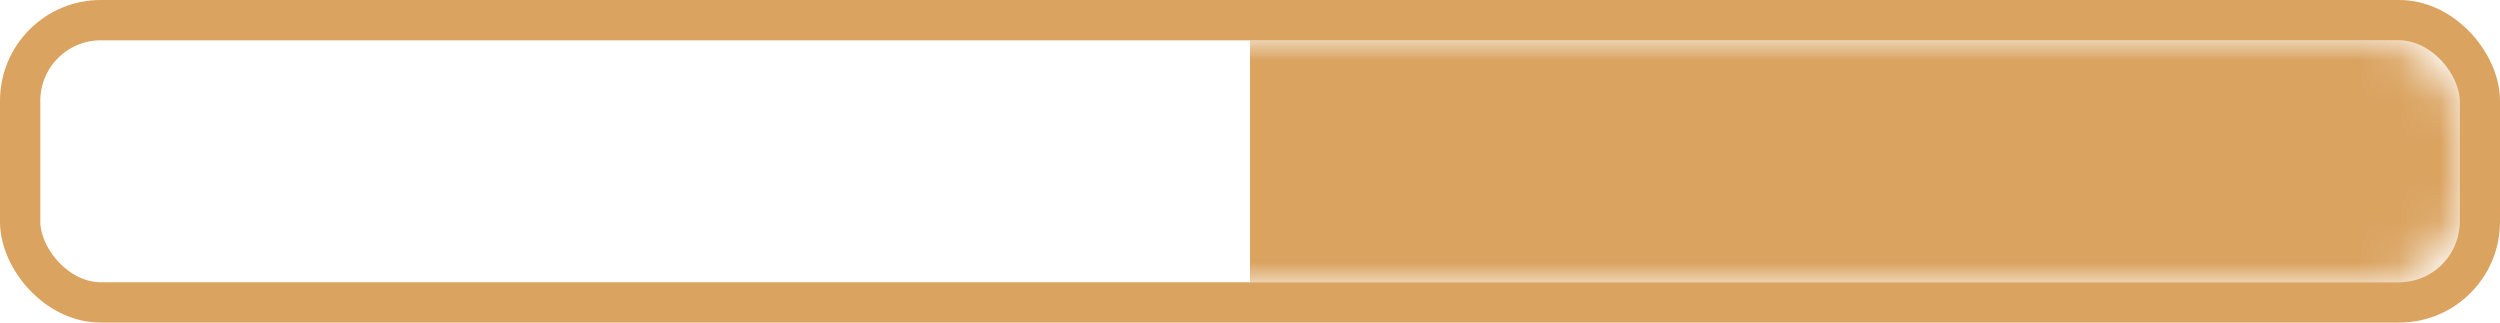 <svg width="62" height="8" viewBox="0 0 62 8" xmlns="http://www.w3.org/2000/svg" xmlns:xlink="http://www.w3.org/1999/xlink">
    <defs>
        <rect id="tw67zaxo2a" x="0" y="0" width="60" height="6" rx="2"/>
    </defs>
    <g transform="translate(1 1)" fill="none" fill-rule="evenodd">
        <mask id="6g9ke530mb" fill="#fff">
            <use xlink:href="#tw67zaxo2a"/>
        </mask>
        <rect stroke="#DAA360" x="-.5" y="-.5" width="61" height="7" rx="2"/>
        <path fill="#DAA360" mask="url(#6g9ke530mb)" d="M30 0h30v6H30z"/>
    </g>
</svg>
